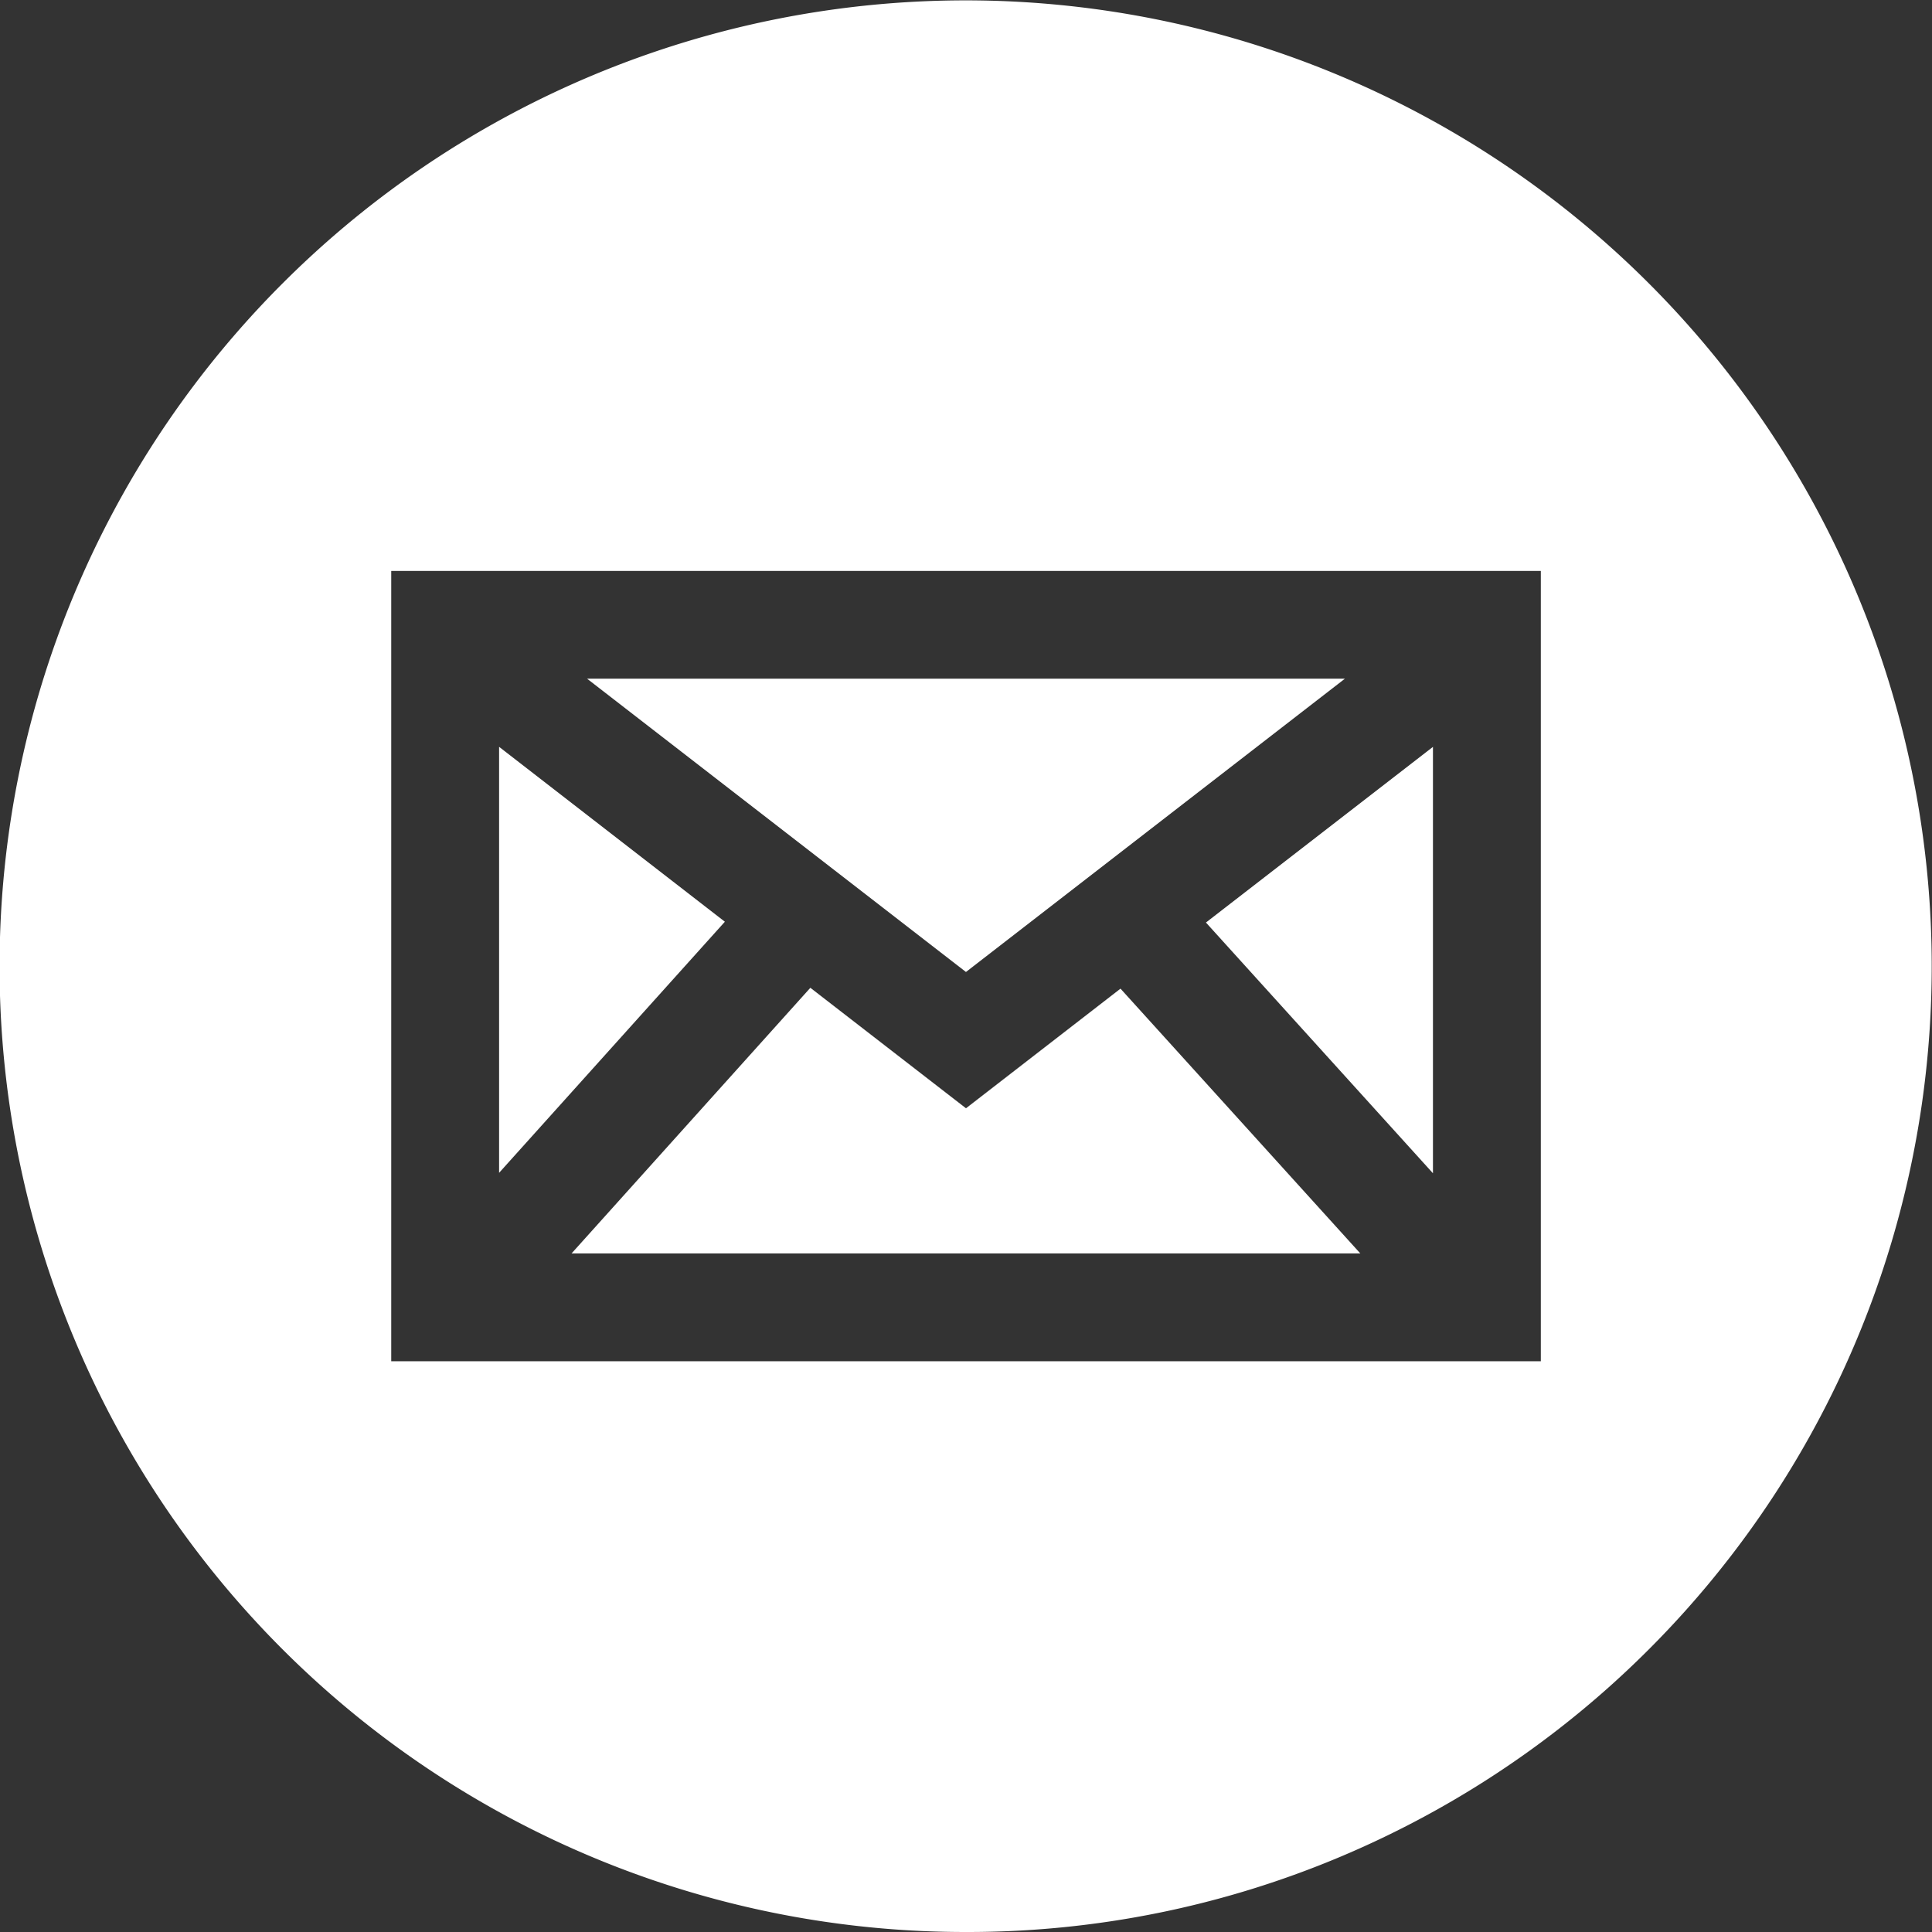 <svg xmlns="http://www.w3.org/2000/svg" width="36" height="36" viewBox="0 0 36 36">
  <rect x="0" y="0" width="36" height="36" fill="#333333" stroke="none"/>
  <g id="icon-email" transform="translate(-769.998 -4061.998)">
    <path id="Subtraction_95" data-name="Subtraction 95" d="M18,36A17.993,17.993,0,0,1,5.273,5.273,18,18,0,1,1,25.007,34.585,17.885,17.885,0,0,1,18,36ZM7.29,10.638h0V25.365H28.711V10.639H7.29ZM25.348,23.356H10.65L15.1,18.406,18,20.651l2.879-2.229,4.467,4.932ZM26.7,21.861h0l-4.229-4.671,4.23-3.273v7.944ZM9.3,21.855h0V13.916l4.207,3.259L9.3,21.854ZM18,18.112h0l-7.061-5.466H25.061L18,18.111Z" transform="translate(769.998 4061.998)" fill="#fff"/>
  </g>
</svg>
